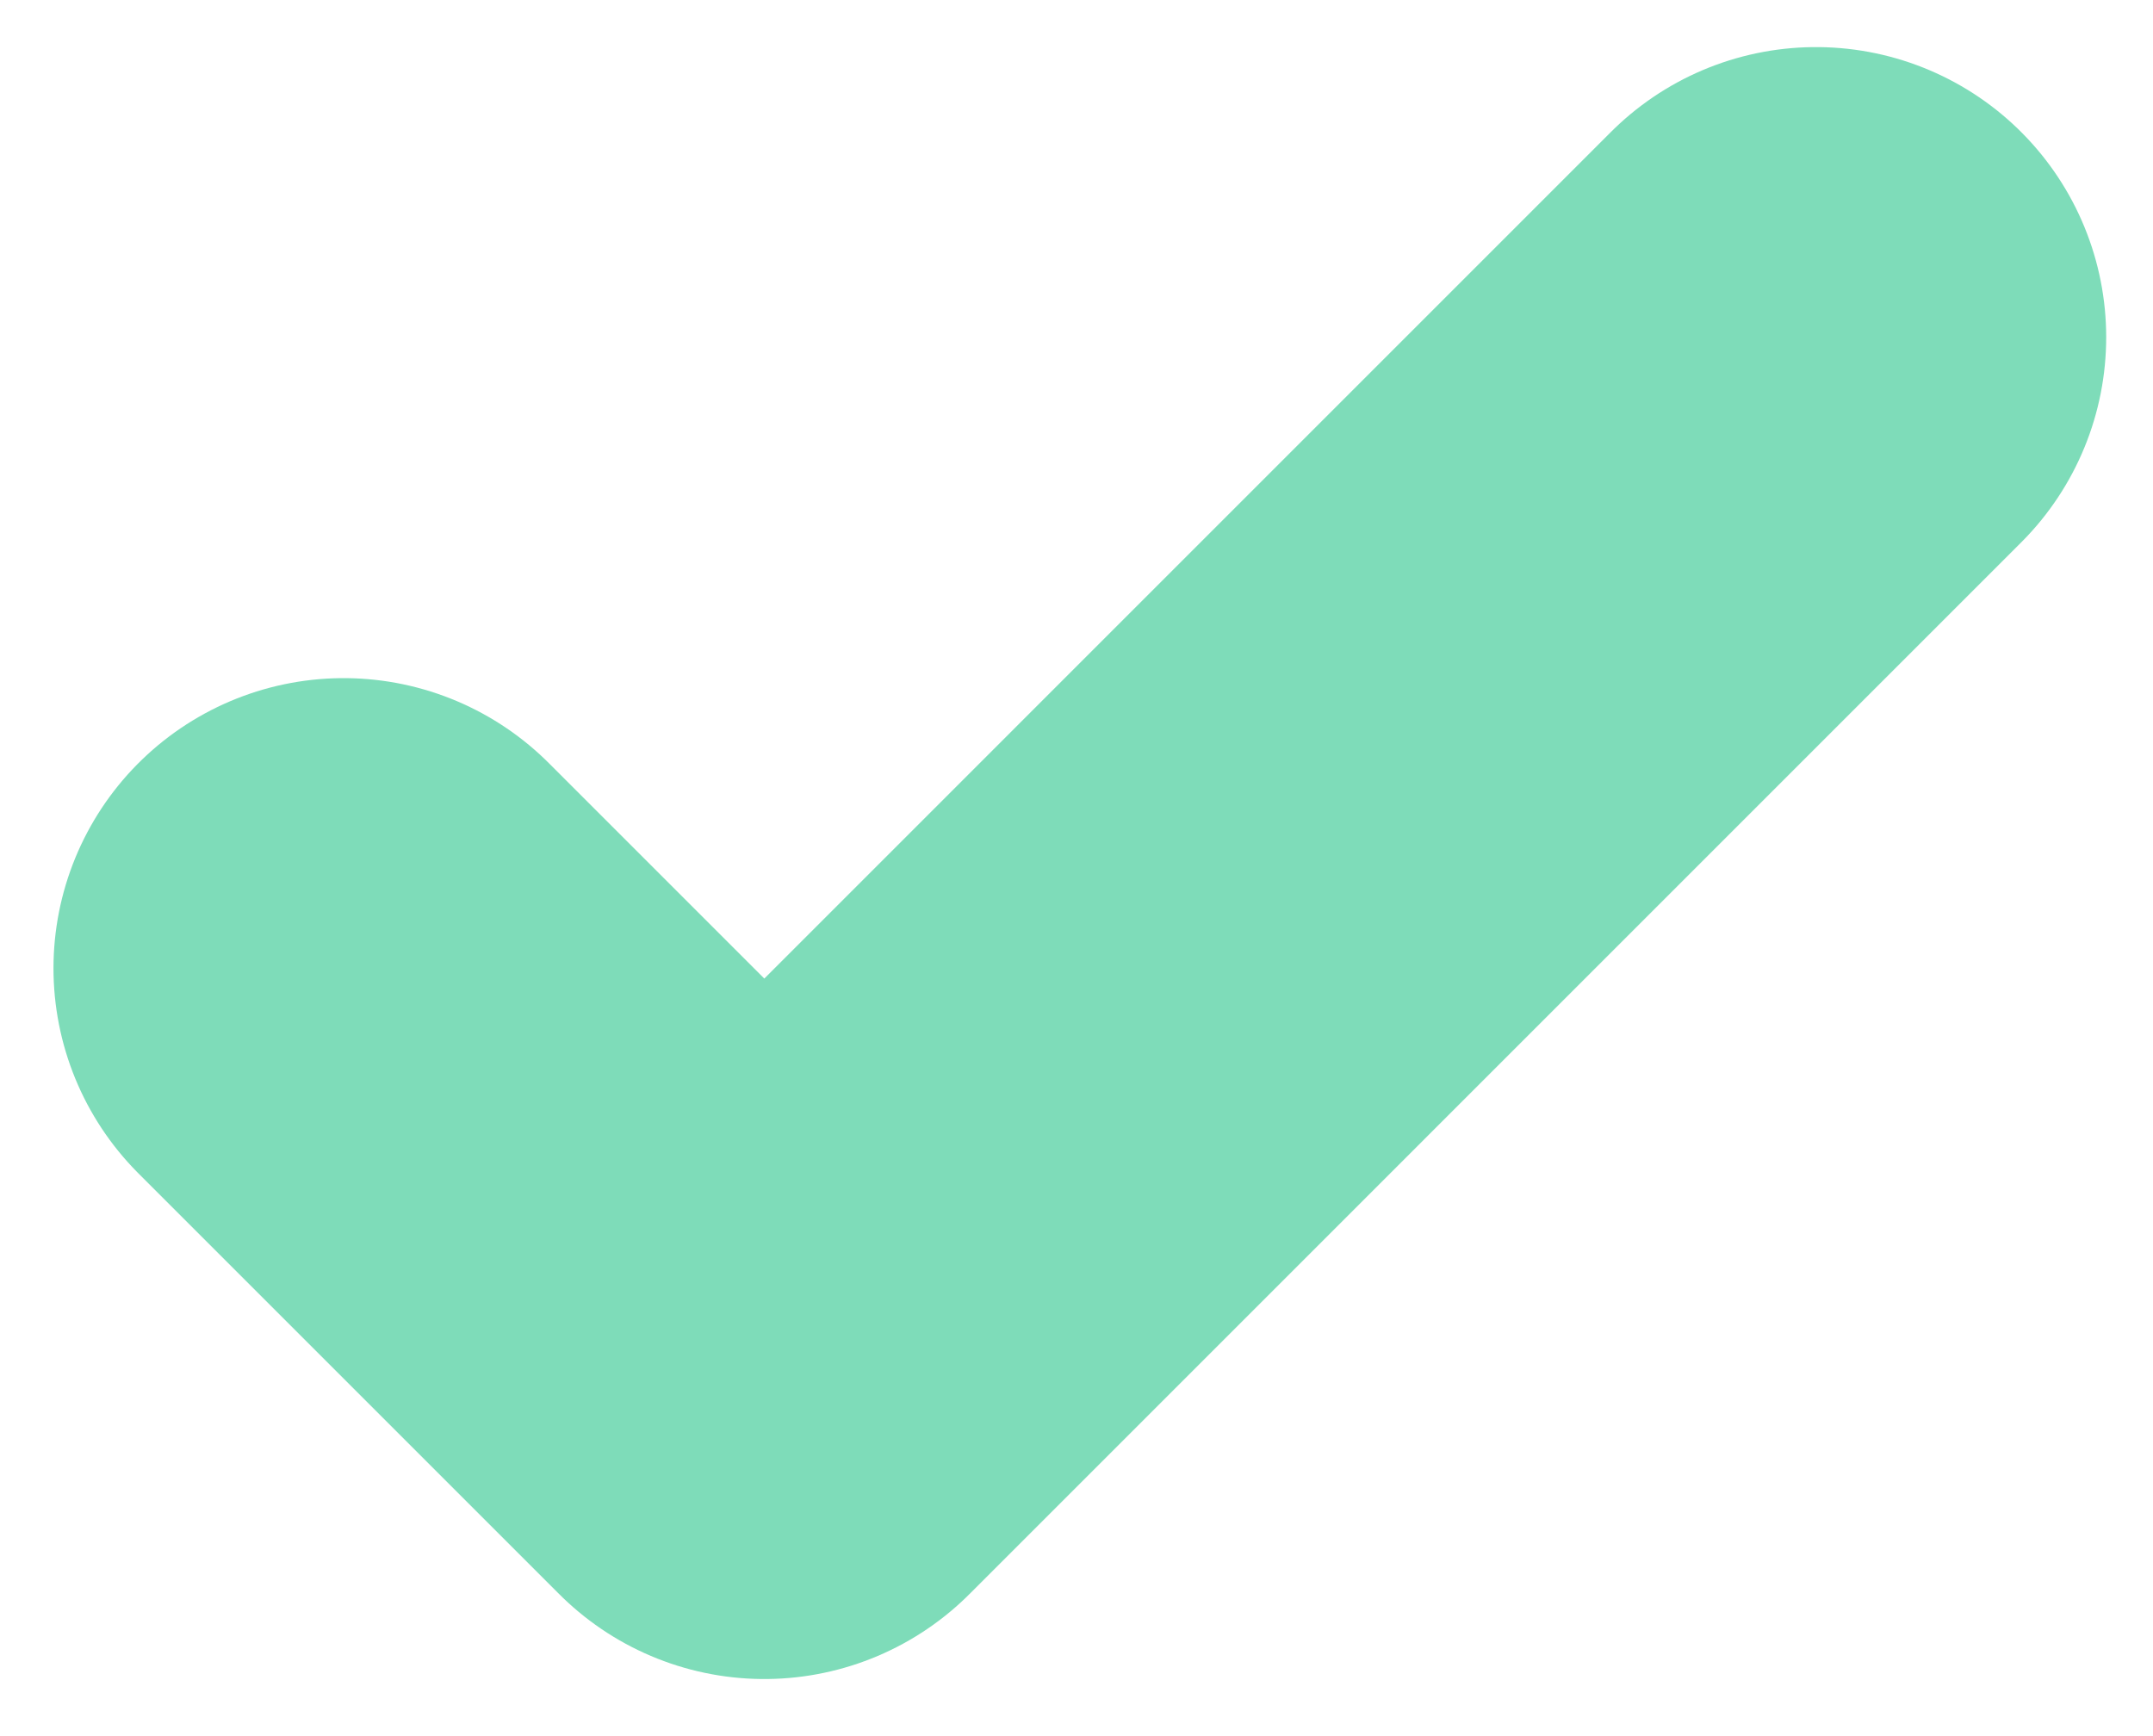 <svg width="31" height="25" viewBox="0 0 31 25" fill="none" xmlns="http://www.w3.org/2000/svg">
<path d="M4.948 13.943L11.005 20L26.148 4.856" stroke="#7EDCB9" stroke-width="8.356" stroke-linecap="round" stroke-linejoin="round"/>
</svg>